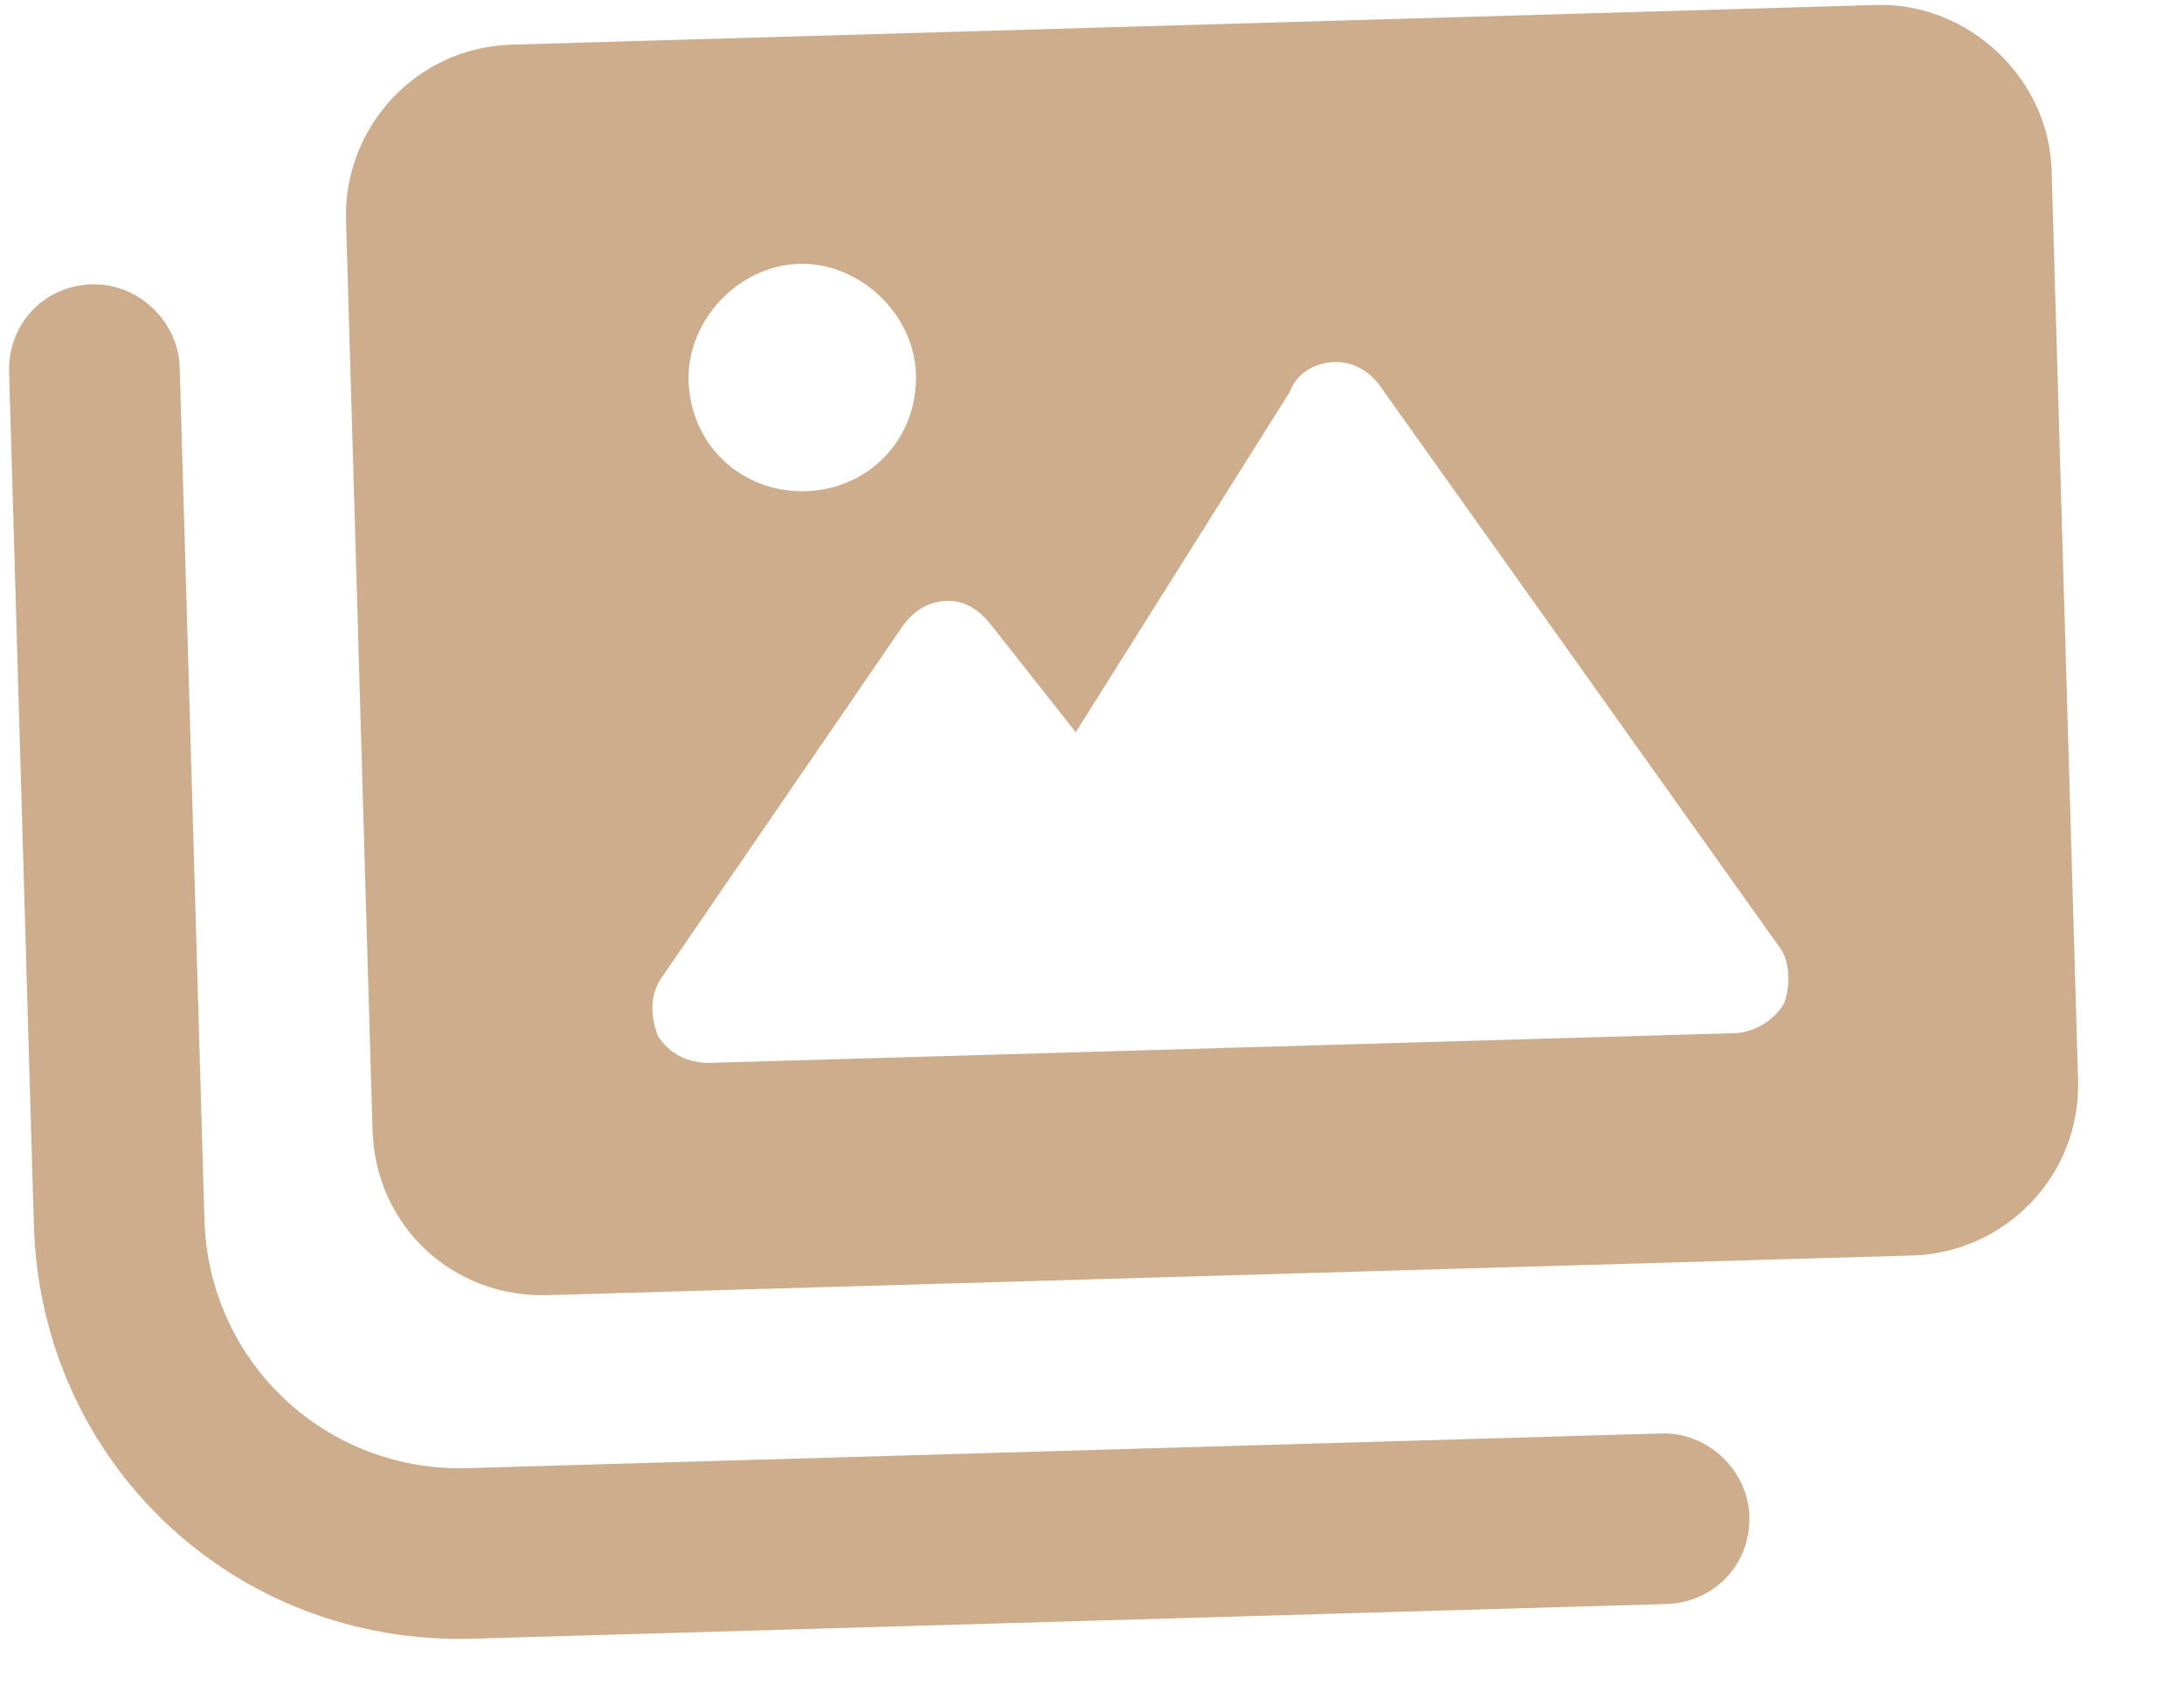 <?xml version="1.0" encoding="UTF-8"?> <svg xmlns="http://www.w3.org/2000/svg" width="18" height="14" viewBox="0 0 18 14" fill="none"><path d="M15.462 0.041C16.224 0.019 16.887 0.644 16.909 1.406L17.127 8.902C17.15 9.693 16.523 10.327 15.762 10.349L4.517 10.676C3.726 10.699 3.093 10.102 3.07 9.311L2.852 1.814C2.83 1.053 3.426 0.391 4.217 0.368L15.462 0.041ZM6.585 2.175C6.087 2.189 5.661 2.641 5.675 3.139C5.69 3.666 6.112 4.064 6.639 4.049C7.166 4.034 7.565 3.612 7.549 3.085C7.535 2.587 7.083 2.16 6.585 2.175ZM14.705 8.269C14.759 8.121 14.753 7.916 14.662 7.802L11.392 3.207C11.3 3.063 11.151 2.98 11.005 2.984C10.829 2.989 10.685 3.081 10.631 3.229L8.866 6.036L8.166 5.148C8.075 5.033 7.955 4.949 7.809 4.953C7.633 4.958 7.518 5.049 7.434 5.169L5.466 8.04C5.353 8.19 5.358 8.365 5.422 8.539C5.514 8.683 5.663 8.767 5.868 8.761L14.302 8.516C14.448 8.511 14.621 8.418 14.705 8.269ZM13.694 11.816C14.075 11.805 14.406 12.118 14.418 12.498C14.429 12.908 14.116 13.21 13.735 13.222L3.896 13.508C1.933 13.565 0.336 12.058 0.279 10.096L0.075 3.067C0.064 2.687 0.347 2.356 0.757 2.344C1.138 2.333 1.469 2.646 1.481 3.027L1.685 10.055C1.719 11.226 2.683 12.136 3.855 12.102L13.694 11.816Z" fill="#CEAD8C"></path></svg> 